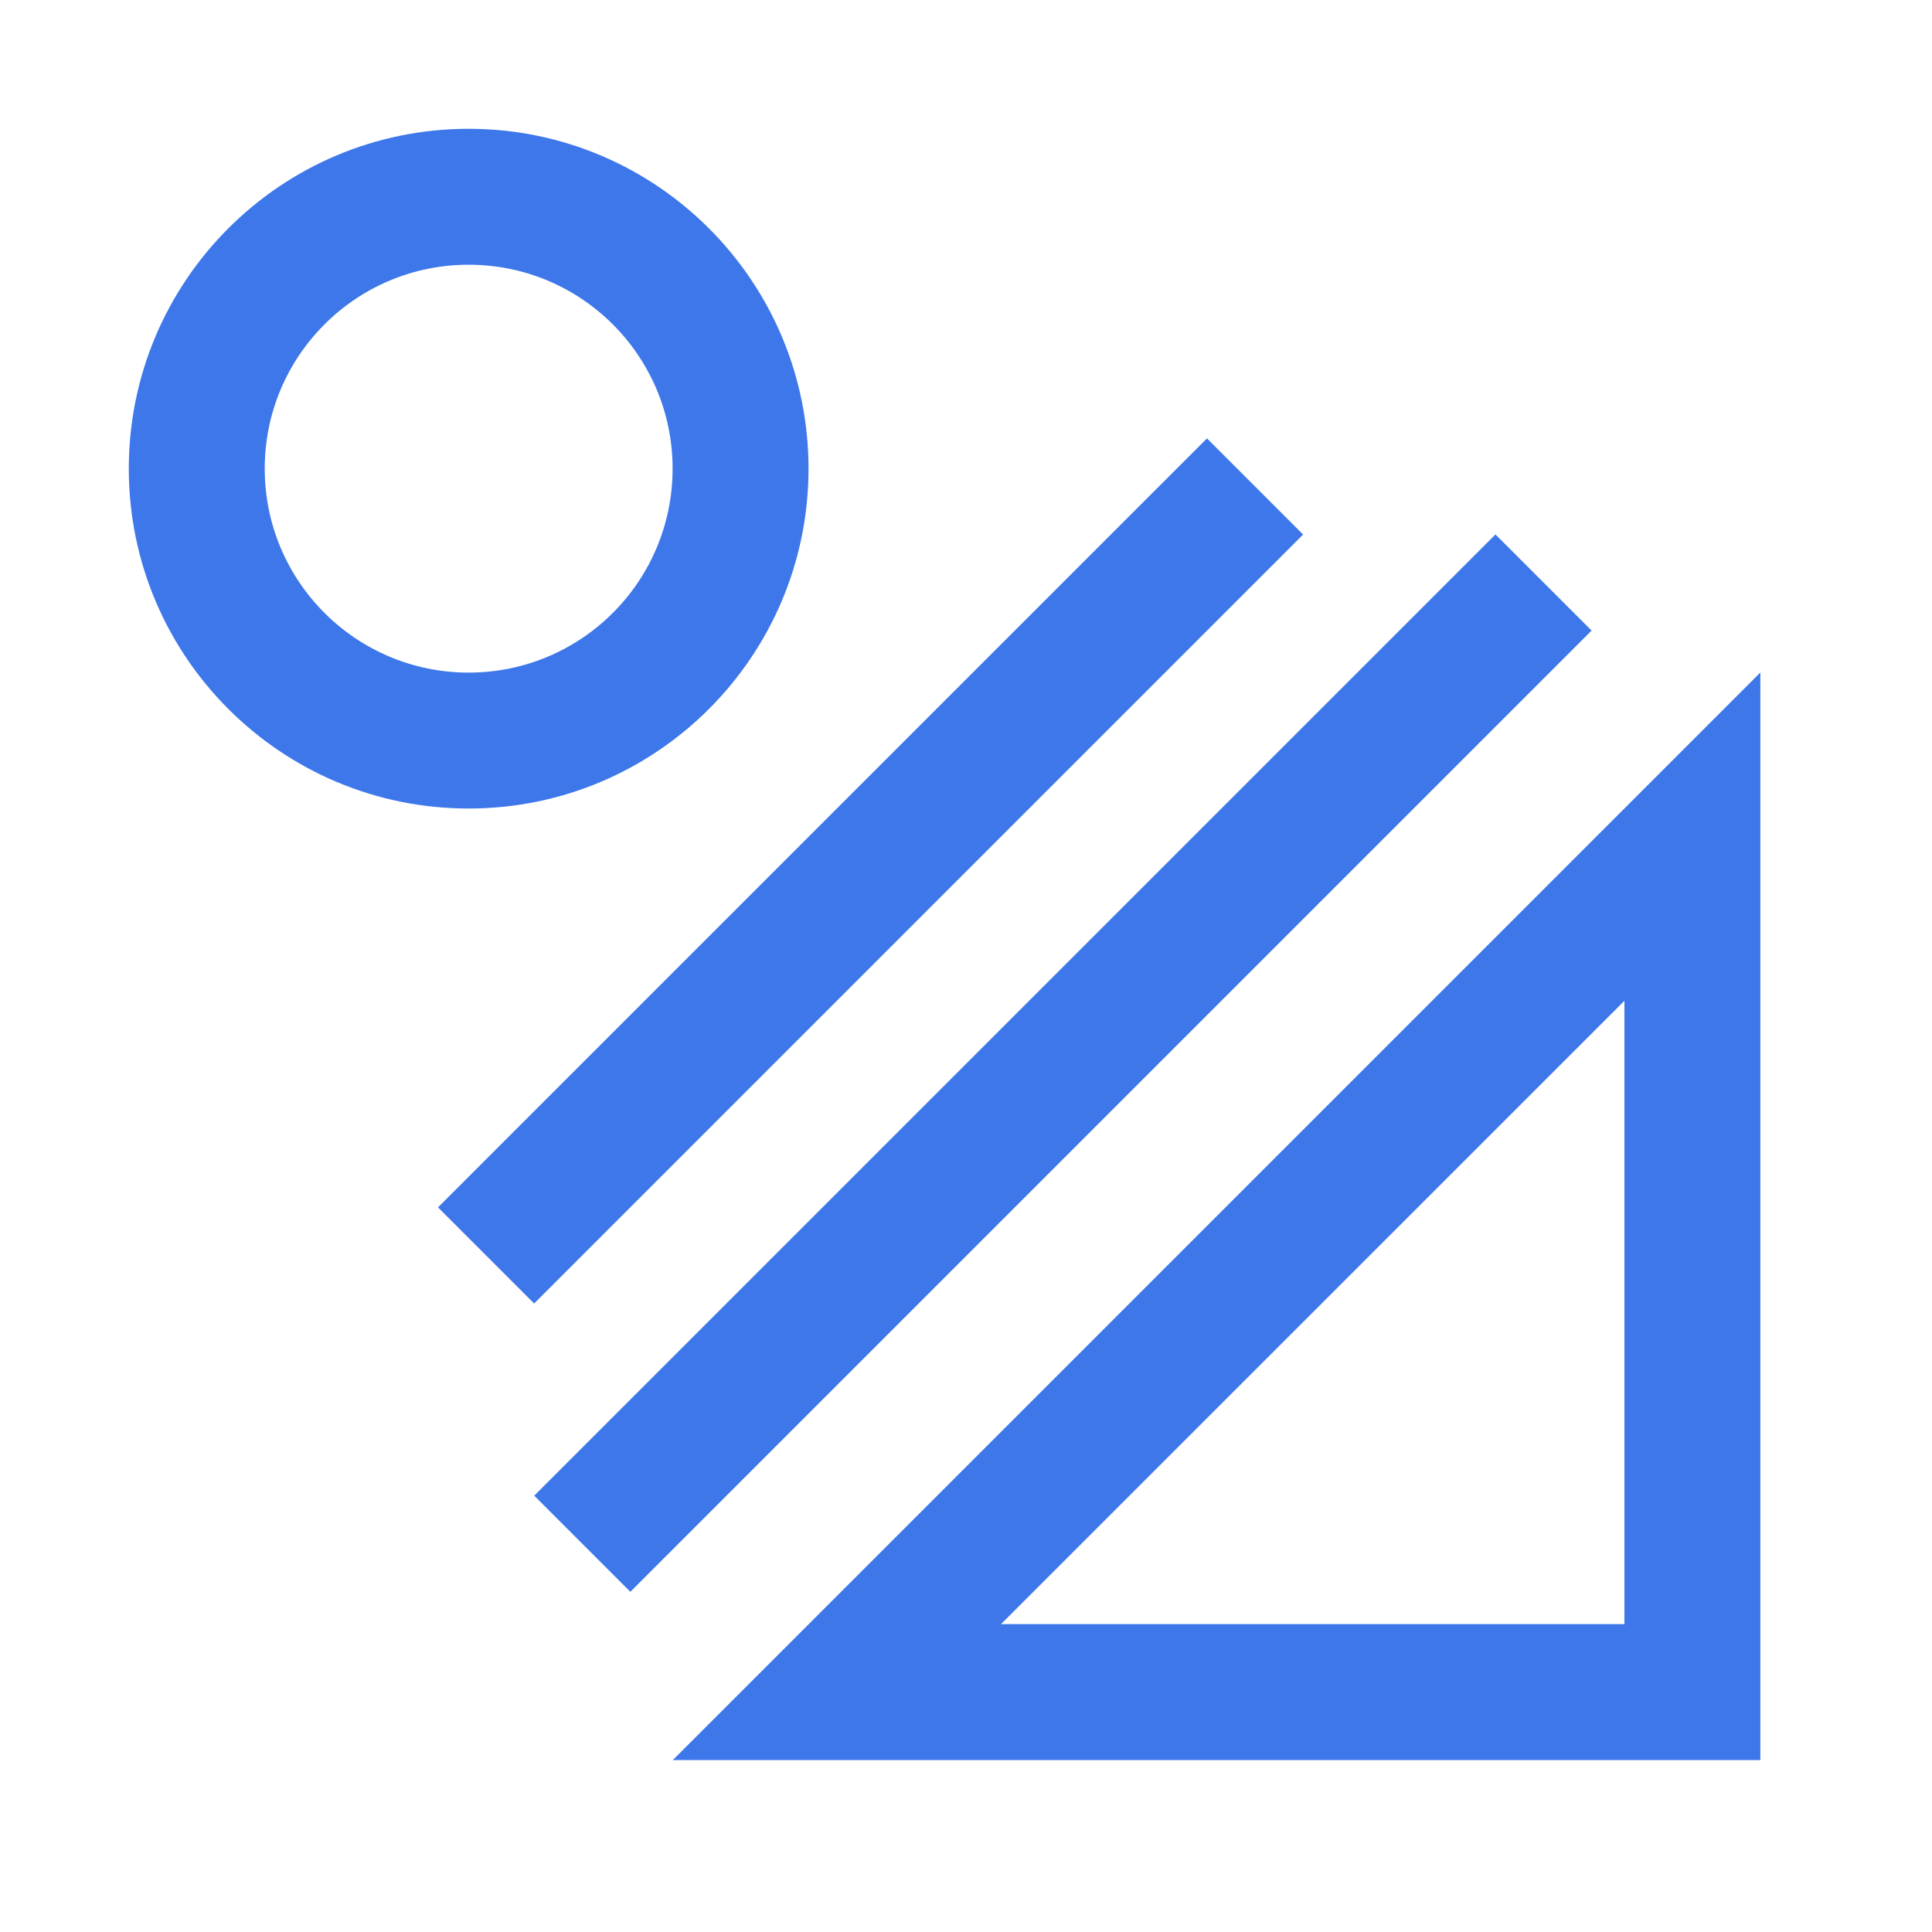 <svg fill="none" height="45" viewBox="-3 -3 45 45" width="45" xmlns="http://www.w3.org/2000/svg"><g fill="#3d77ea"><path d="m7.916 0c-4.372 0-7.916 3.544-7.916 7.916 0 4.372 3.544 7.916 7.916 7.916 4.371 0 7.916-3.546 7.916-7.916-.001-4.371-3.546-7.916-7.916-7.916zm0 12.666c-2.624 0-4.75-2.126-4.75-4.75 0-2.624 2.125-4.75 4.75-4.75 2.624 0 4.75 2.125 4.75 4.75 0 2.624-2.126 4.75-4.75 4.75z"/><path d="m25.113 7.211-17.911 17.911 2.239 2.239 17.911-17.911z"/><path d="m31.832 9.448-22.389 22.389 2.239 2.239 22.389-22.389z"/><path d="m12.671 37.995h25.331v-25.331zm22.165-3.166h-14.521l14.521-14.519z"/></g></svg>